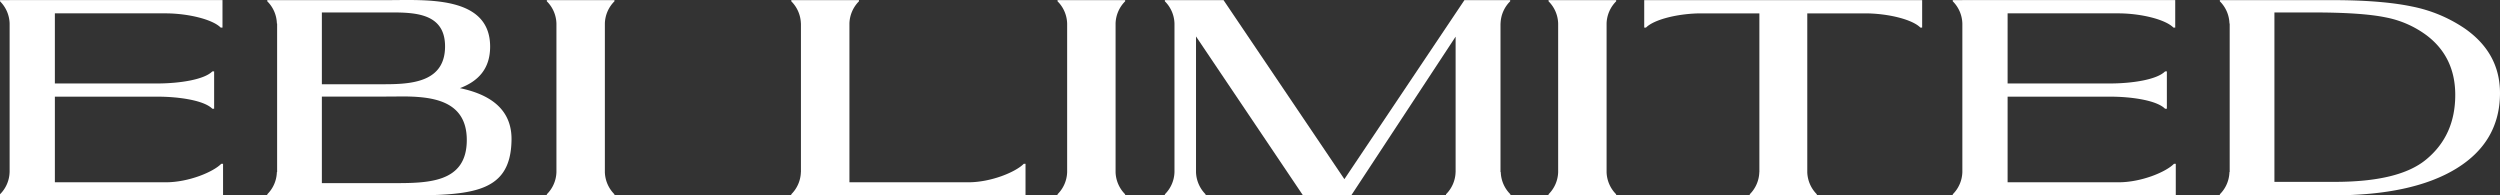 <svg xmlns="http://www.w3.org/2000/svg" width="732.019" height="57.237" viewBox="0 0 732.019 57.237"><rect x="0" y="0" width="732.019" height="57.237" fill="#333333" stroke="none"/><g transform="translate(284.953 22.281)"><g transform="translate(-284.953 -22.281)"><path d="M212.658,8.309A41.983,41.983,0,0,0,197.247,1.88Q188.33.013,173.853.008h-32.9V.354a9.519,9.519,0,0,1,2.813,6.5h.069V50.361h-.074a9.507,9.507,0,0,1-2.808,6.493v.35H157.5v-.032h16.546q23.318,0,36.126-7.83,12.79-7.83,12.811-22.1Q222.983,15.491,212.658,8.309ZM201.415,46.63c-5.28,4.413-14.185,6.59-26.829,6.59H156.933V3.619h11.358c9.407,0,16.472.47,21.153,1.43a29.3,29.3,0,0,1,12.091,5.3c5.557,4.215,8.347,10.048,8.347,17.413Q209.882,39.62,201.415,46.63Z" transform="translate(509.035 0.029)" fill="#fff"/><path d="M172.321,50.356h-.078V6.847h.018A9.529,9.529,0,0,1,175.074.354V.008H161.682L126.534,52.426,91.145.008H73.963V.354a9.523,9.523,0,0,1,2.818,6.493V50.356a9.5,9.5,0,0,1-2.818,6.5v.35H85.888v-.35a9.6,9.6,0,0,1-2.8-6.415v-39.8l31.3,46.5h14.176L159.1,10.707V50.356h-.009a9.511,9.511,0,0,1-2.808,6.5v.35h18.861v-.35A9.5,9.5,0,0,1,172.321,50.356Z" transform="translate(267.115 0.029)" fill="#fff"/><path d="M102.1,53.344H67.272V6.75a9.62,9.62,0,0,1,2.795-6.4V.008H50.247V.354A9.529,9.529,0,0,1,53.06,6.847h.014V50.356h-.018a9.505,9.505,0,0,1-2.813,6.5v.35h68.591V47.94l-.521,0C115.937,50.356,108.729,53.344,102.1,53.344Z" transform="translate(181.447 0.029)" fill="#fff"/><path d="M172.558,53.351h-32.5V28.279h29.91c6.627,0,13.825,1.13,16.2,3.546h.521V20.873l-.521.009c-2.38,2.412-9.578,3.537-16.2,3.537h-29.91V3.889h32.349c6.622,0,13.825,1.757,16.2,4.164l.53,0V.006H126.808V.015H124V.361a9.535,9.535,0,0,1,2.808,6.493h0V50.363h0a9.505,9.505,0,0,1-2.813,6.5v.35H189.3V47.947l-.535,0C186.392,50.363,179.185,53.351,172.558,53.351Z" transform="translate(447.785 0.022)" fill="#fff"/><path d="M104.4,8.051l.526-.009c2.38-2.412,9.578-4.16,16.2-4.16H138.12V50.357H138.1a9.513,9.513,0,0,1-2.8,6.493V57.2h19.645V56.85a9.56,9.56,0,0,1-2.8-6.433V3.883h16.906c6.627,0,13.83,1.748,16.214,4.16l.516.009V.009H104.4Z" transform="translate(377.04 0.032)" fill="#fff"/><path d="M34.725.354a9.519,9.519,0,0,1,2.813,6.5V50.361a9.5,9.5,0,0,1-2.818,6.493v.355h19.8v-.355a9.557,9.557,0,0,1-2.8-6.419V6.805A9.526,9.526,0,0,1,54.526.354V.008h-19.8Z" transform="translate(125.39 0.029)" fill="#fff"/><path d="M48.568,53.351h-32.5V28.279h29.91c6.627,0,13.825,1.13,16.2,3.546H62.7V20.873l-.521.009c-2.38,2.412-9.578,3.537-16.2,3.537H16.066V3.889H48.416c6.622,0,13.825,1.757,16.2,4.164l.53,0V.006H2.822V.015H.009V.361A9.535,9.535,0,0,1,2.818,6.854h0V50.363H2.813A9.505,9.505,0,0,1,0,56.861v.35H65.312V47.947l-.535,0C62.4,50.363,55.195,53.351,48.568,53.351Z" transform="translate(0 0.022)" fill="#fff"/><path d="M73.383,25.81c5.312-2.006,8.84-5.626,8.84-12.151C82.223-1.4,63.321.037,52.17.037h-35.2V.383a9.519,9.519,0,0,1,2.813,6.5h.069V50.389h-.074a9.507,9.507,0,0,1-2.808,6.493v.35H53.3c22.361,0,34.964.2,35.19-16.283C88.615,31.561,81.578,27.521,73.383,25.81ZM32.954,3.648H51.285c7.554,0,17.74-.521,17.74,9.933,0,9.726-8.457,10.948-16.053,11.072-.59.009-1.162.014-1.688.014H32.954ZM53.3,53.622H32.954V28.277H51.285c1.517,0,3.044-.009,4.561-.037,8.845-.028,19.543.807,19.543,12.755C75.389,53.779,63.671,53.622,53.3,53.622Z" transform="translate(61.29 0)" fill="#fff"/><path d="M67.153.354a9.519,9.519,0,0,1,2.813,6.5V50.361a9.5,9.5,0,0,1-2.818,6.493v.355h19.8v-.355a9.557,9.557,0,0,1-2.8-6.419V6.805A9.548,9.548,0,0,1,86.954.354V.008h-19.8Z" transform="translate(242.502 0.029)" fill="#fff"/><path d="M98.33.354a9.519,9.519,0,0,1,2.813,6.5V50.361a9.5,9.5,0,0,1-2.818,6.493v.355h19.8v-.355a9.557,9.557,0,0,1-2.8-6.419V6.805A9.548,9.548,0,0,1,118.131.354V.008H98.33Z" transform="translate(355.097 0.029)" fill="#fff"/></g></g></svg>